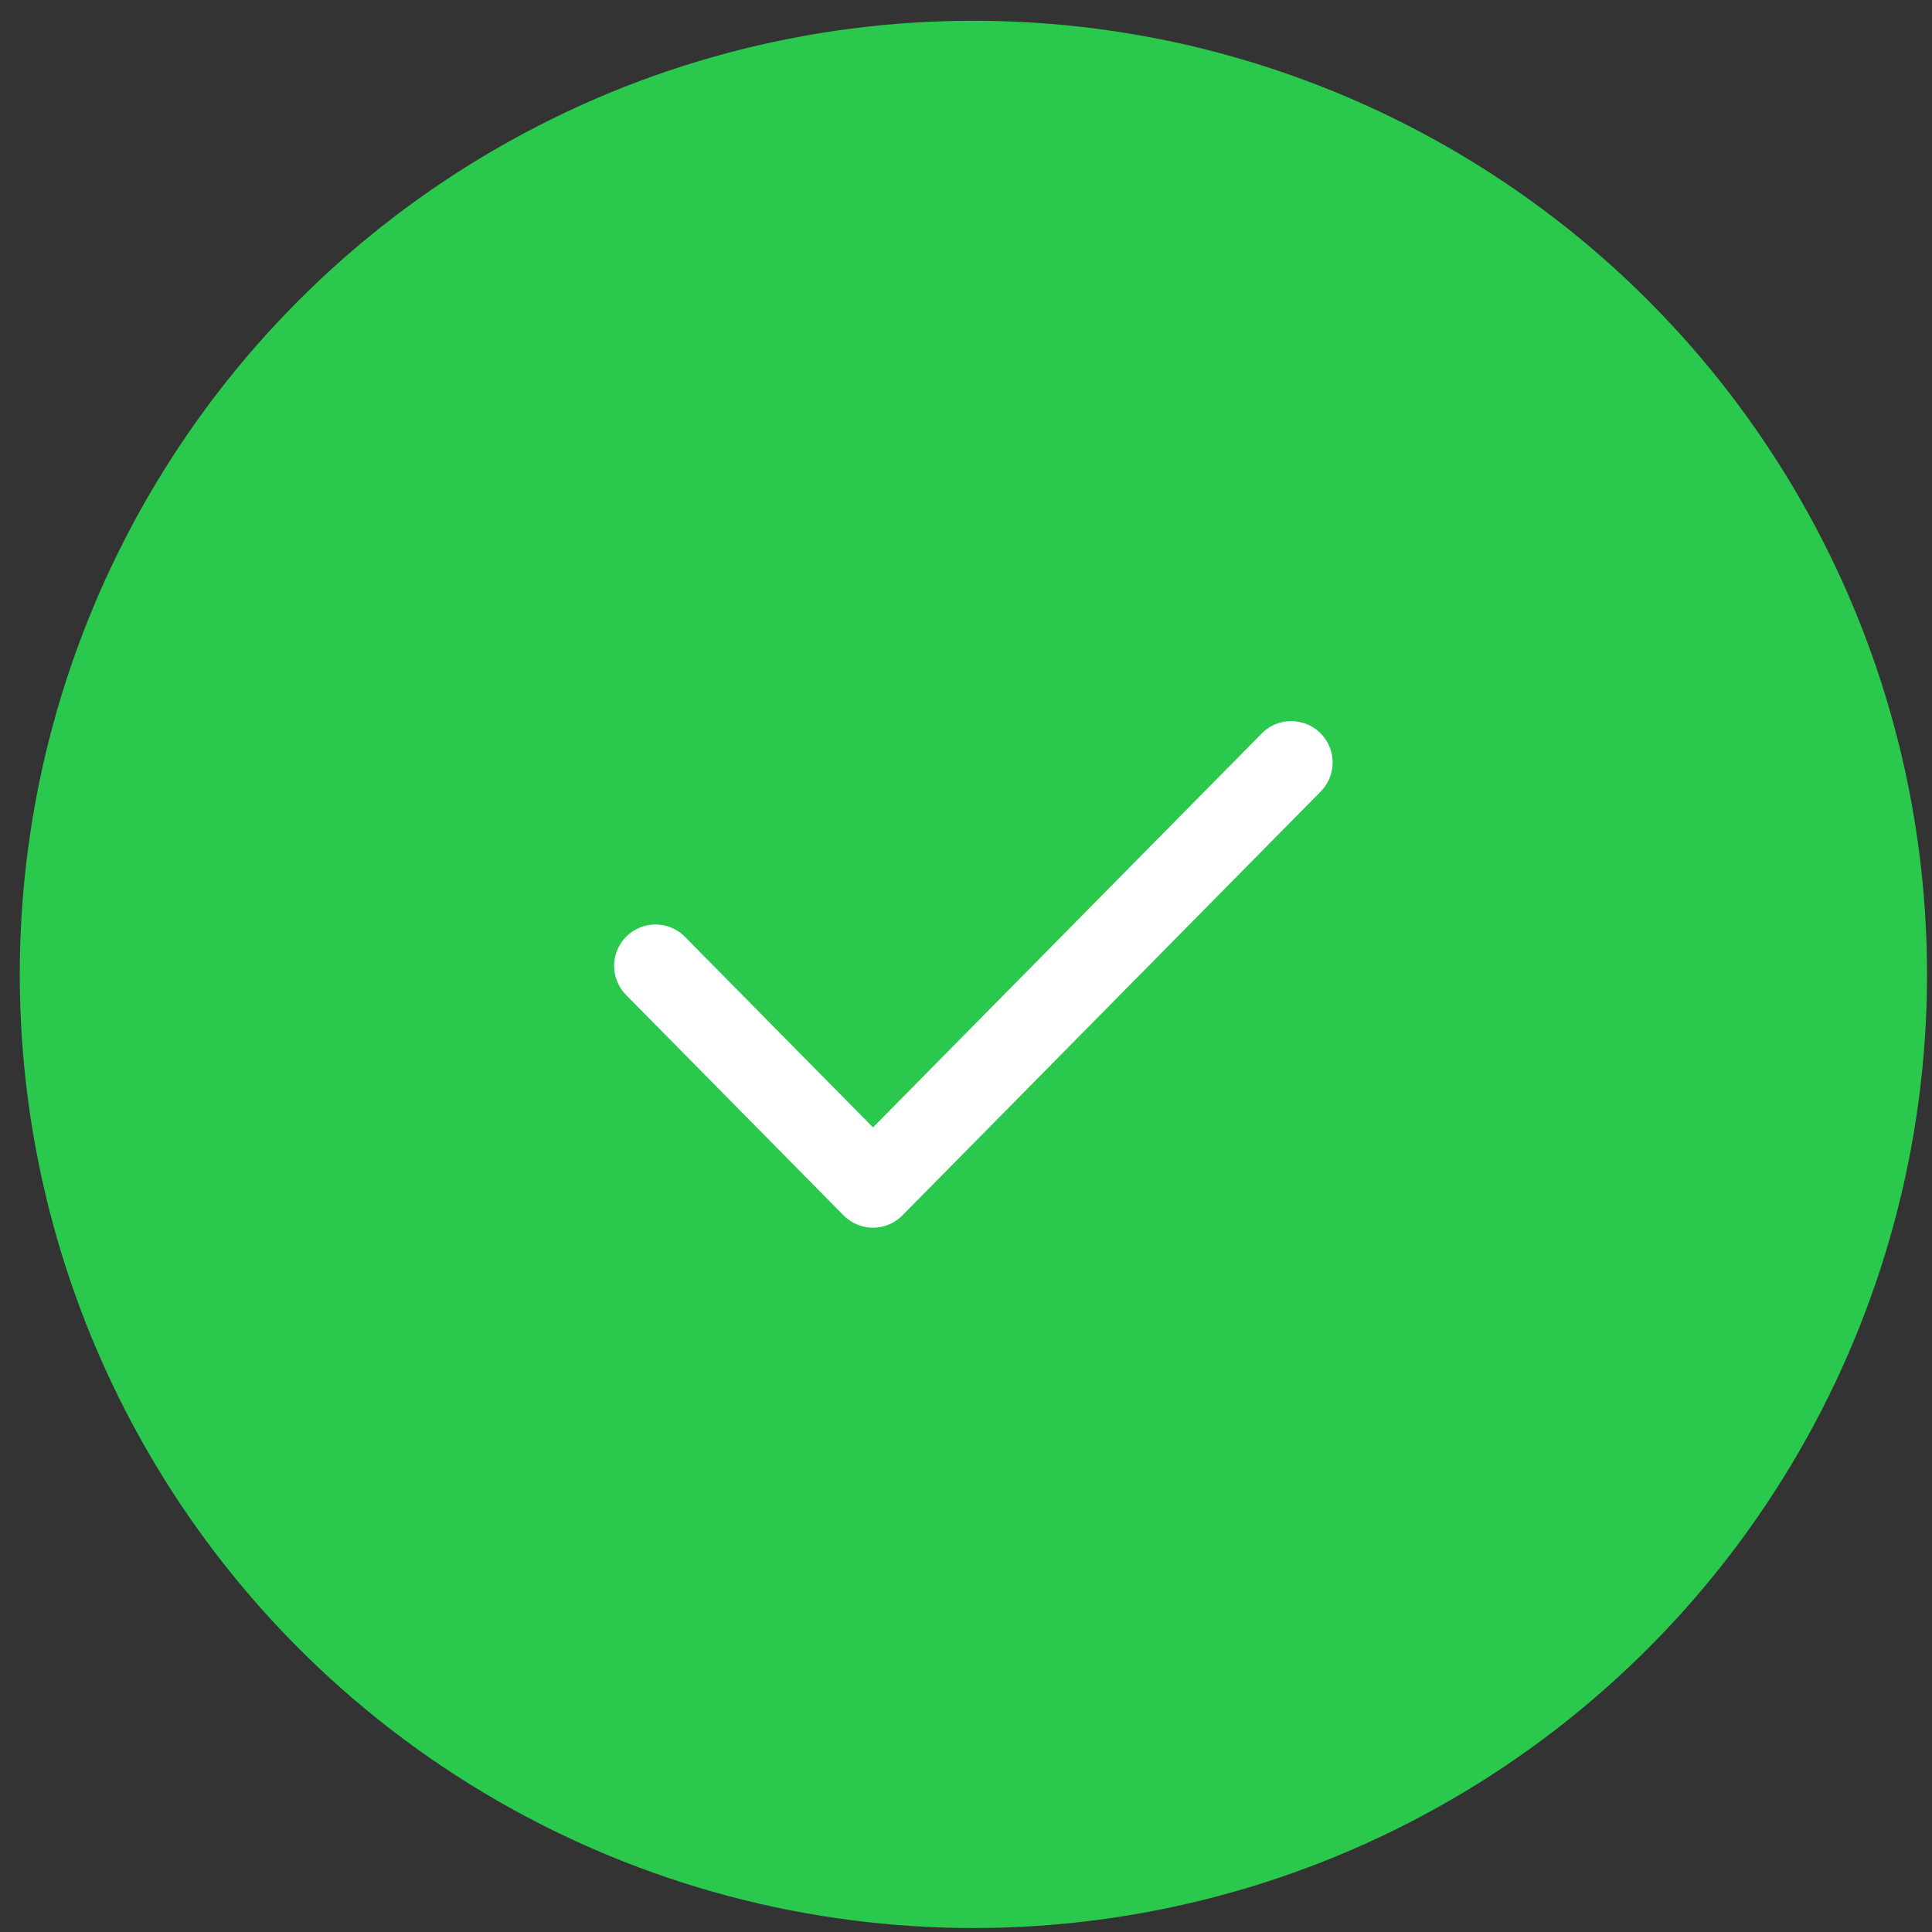 <svg width="35" height="35" viewBox="0 0 35 35" fill="none" xmlns="http://www.w3.org/2000/svg">
<rect x="0" y="0" width="35" height="35" fill="#333333" stroke="none"/>
<circle cx="17.634" cy="17.652" r="17.276" fill="#2AC84D"/>
<path d="M11.875 17.498L15.815 21.491L23.392 13.813" stroke="white" stroke-width="1.499" stroke-linecap="round" stroke-linejoin="round"/>
</svg>
